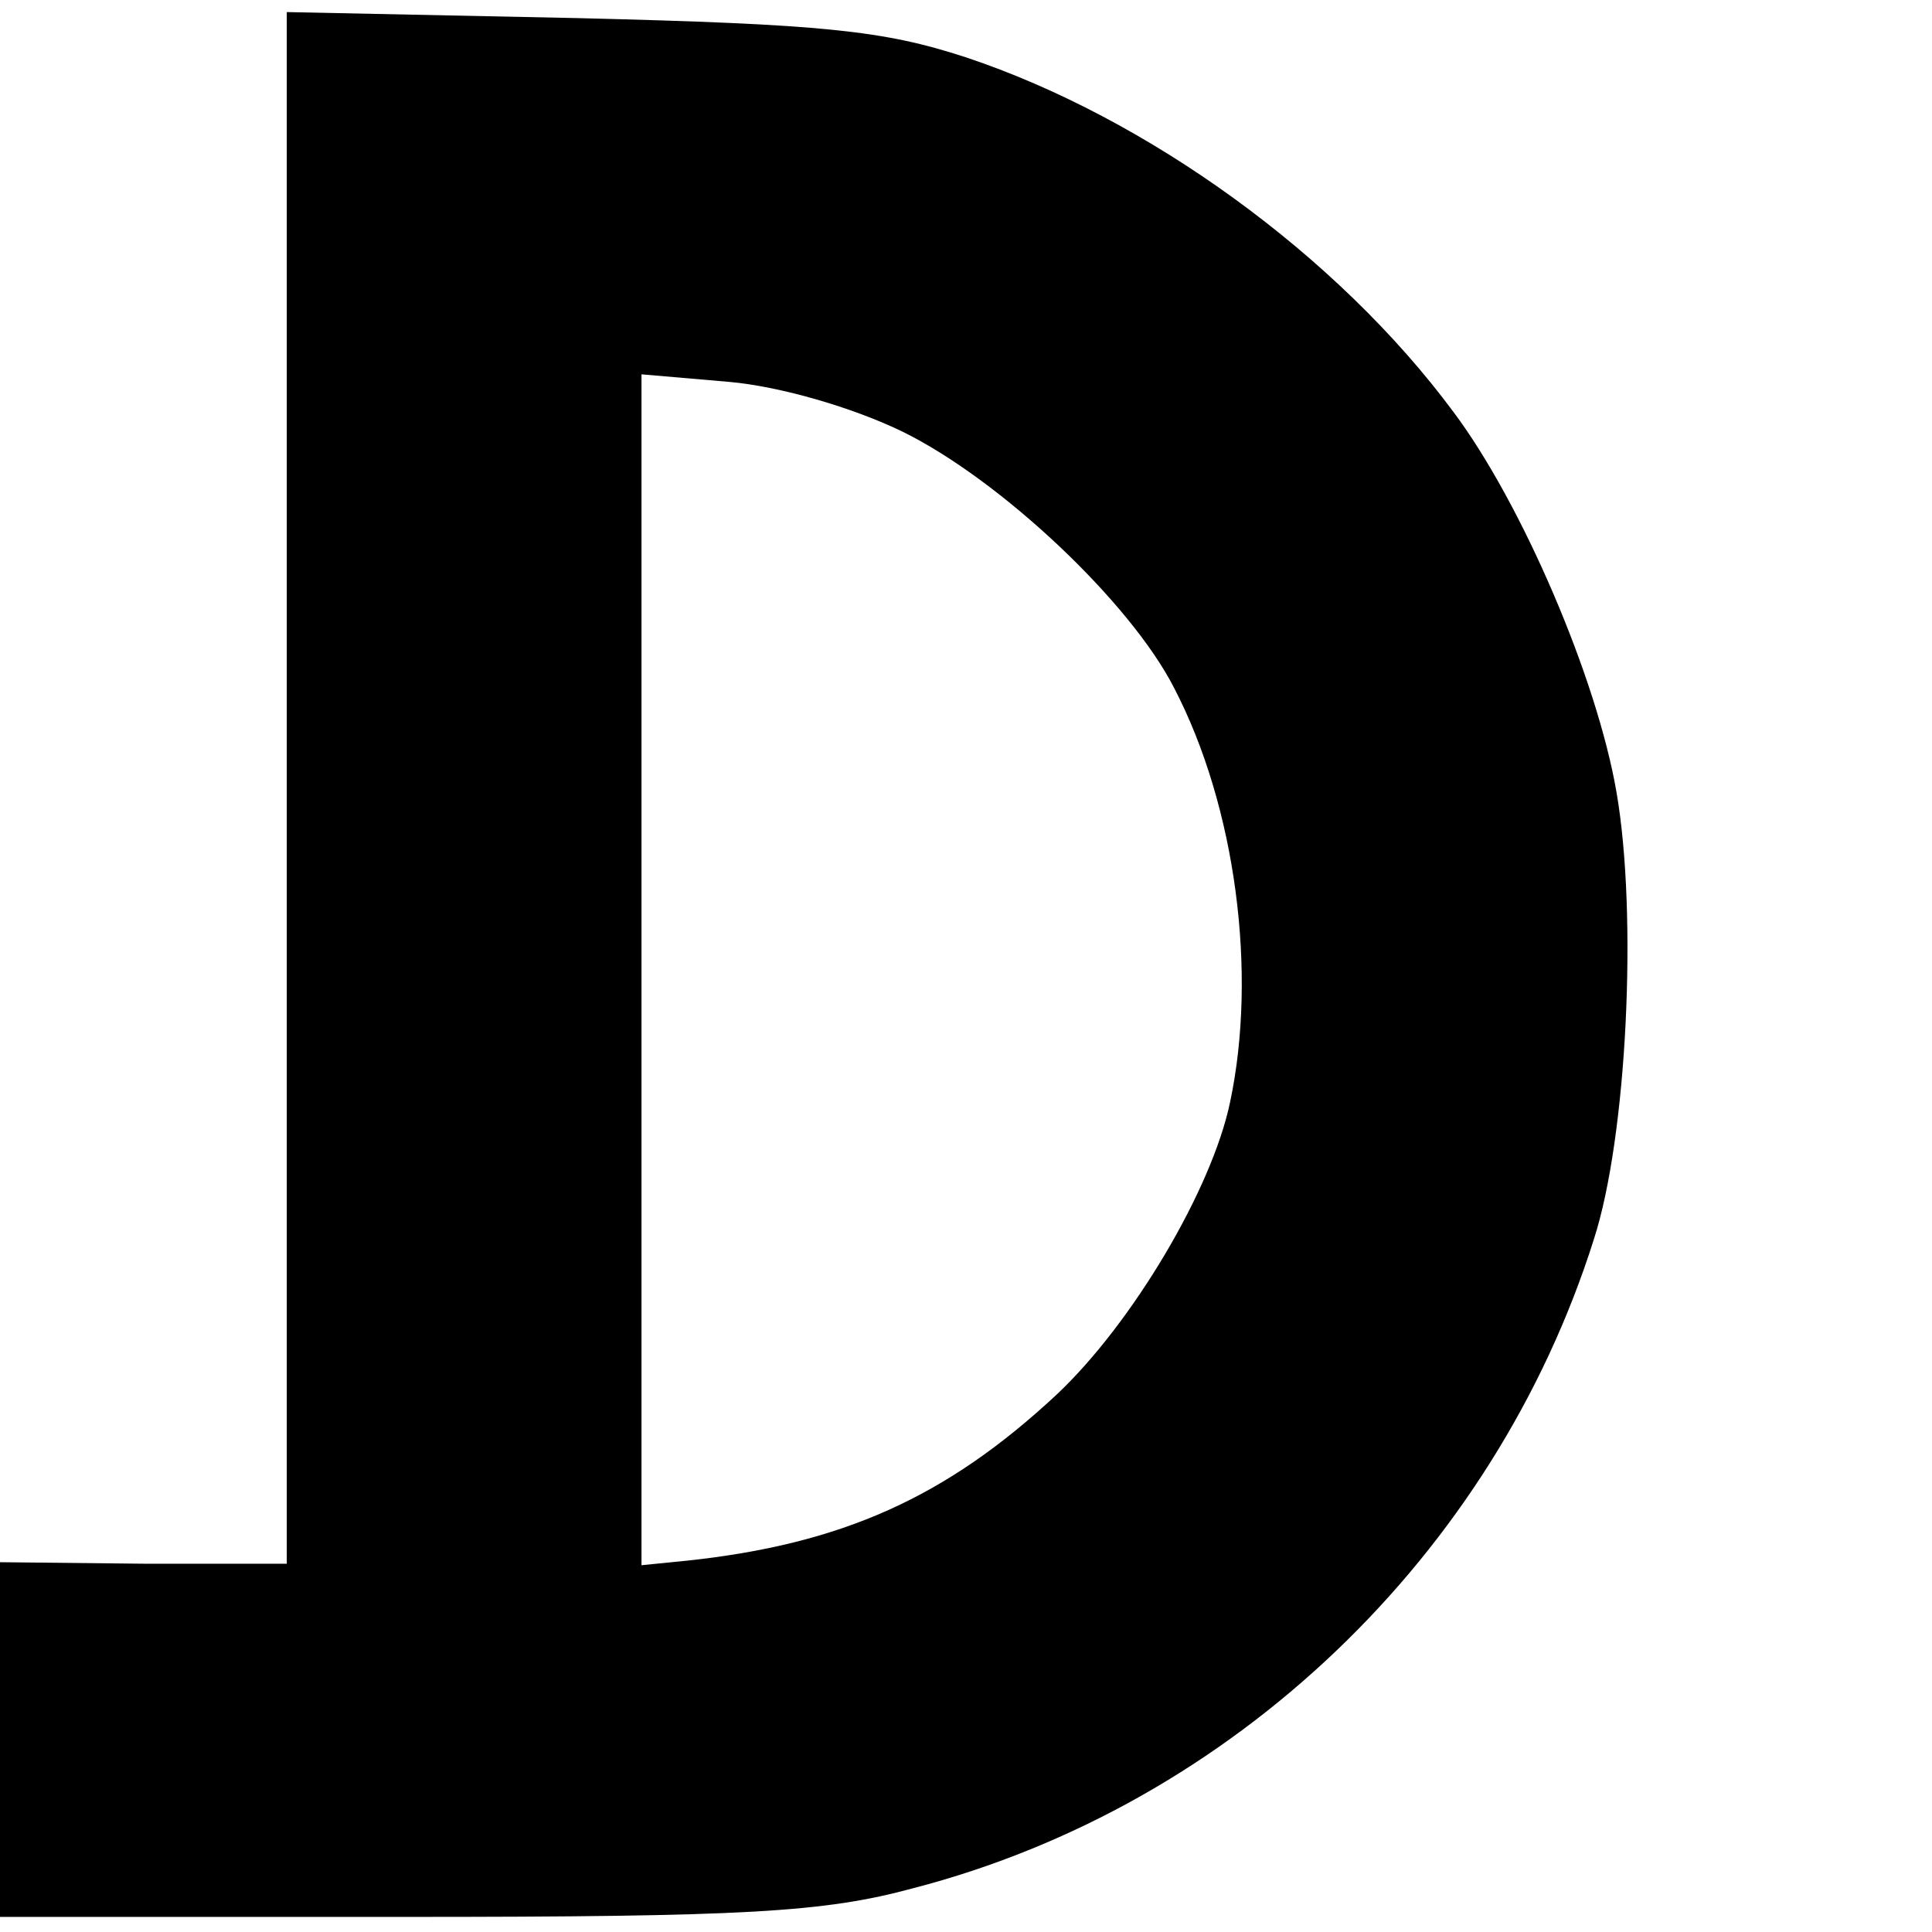 <?xml version="1.0" standalone="no"?>
<!DOCTYPE svg PUBLIC "-//W3C//DTD SVG 20010904//EN"
 "http://www.w3.org/TR/2001/REC-SVG-20010904/DTD/svg10.dtd">
<svg version="1.0" xmlns="http://www.w3.org/2000/svg"
 width="128pt" height="128pt" viewBox="0 0 128 128"
 preserveAspectRatio="xMidYMid meet">
<g transform="translate(0,128) scale(0.1,-0.1)"
fill="#000000" stroke="none">
<path d="M190 758 l0 -514 -95 0 -95 1 0 -117 0 -118 268 0 c226 0 278 3 337
19 212 55 385 221 451 430 22 68 29 215 15 296 -13 76 -63 192 -108 252 -77
104 -203 195 -323 235 -55 18 -95 22 -257 26 l-193 4 0 -514z m408 236 c65
-32 151 -113 180 -170 41 -79 55 -189 37 -274 -12 -58 -65 -147 -115 -194 -73
-68 -142 -99 -245 -110 l-30 -3 0 395 0 394 58 -5 c34 -3 82 -17 115 -33z"/>
</g>
</svg>
